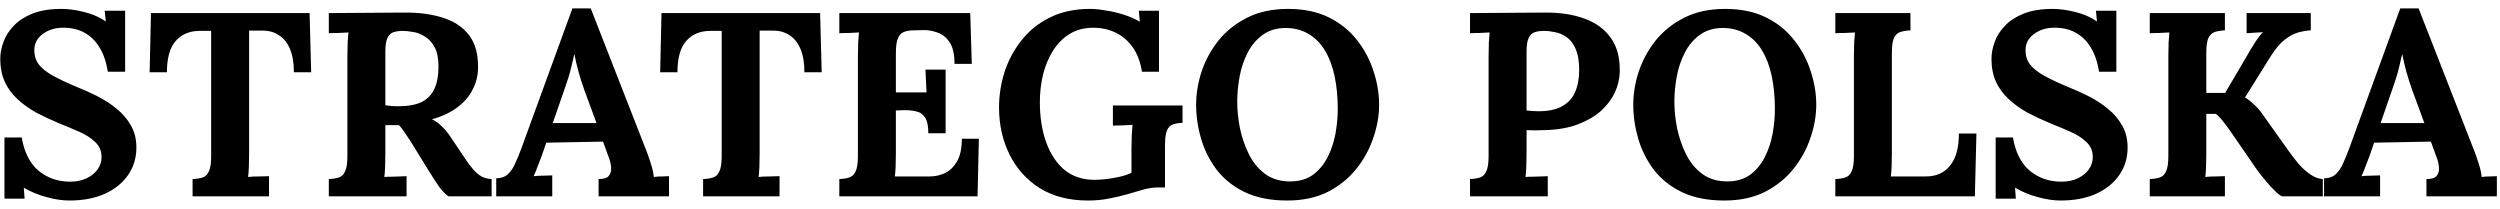 <svg width="191" height="16" viewBox="0 0 191 16" fill="none" xmlns="http://www.w3.org/2000/svg">
<path d="M8.24 5.48C8.12 4.733 7.907 4.113 7.6 3.62C7.293 3.113 6.9 2.733 6.42 2.48C5.953 2.227 5.407 2.107 4.78 2.12C4.207 2.12 3.7 2.28 3.26 2.6C2.833 2.92 2.62 3.333 2.62 3.84C2.62 4.253 2.733 4.613 2.96 4.92C3.2 5.227 3.56 5.513 4.04 5.78C4.52 6.047 5.127 6.333 5.86 6.64C6.367 6.84 6.887 7.073 7.42 7.34C7.953 7.607 8.447 7.927 8.9 8.3C9.353 8.66 9.72 9.087 10 9.58C10.28 10.06 10.42 10.627 10.42 11.28C10.42 12.067 10.207 12.767 9.78 13.38C9.353 13.993 8.753 14.473 7.98 14.82C7.22 15.153 6.327 15.32 5.3 15.32C4.767 15.32 4.187 15.233 3.56 15.06C2.947 14.9 2.367 14.66 1.82 14.34L1.88 15.18H0.34V10.5H1.66C1.847 11.62 2.273 12.467 2.94 13.04C3.62 13.6 4.427 13.88 5.36 13.88C5.84 13.88 6.26 13.793 6.62 13.62C6.98 13.447 7.26 13.22 7.46 12.94C7.66 12.647 7.76 12.333 7.76 12C7.76 11.533 7.593 11.147 7.26 10.84C6.94 10.533 6.533 10.273 6.04 10.06C5.56 9.847 5.067 9.64 4.56 9.44C3.92 9.173 3.32 8.893 2.76 8.6C2.213 8.293 1.733 7.947 1.32 7.56C0.907 7.173 0.587 6.733 0.36 6.24C0.133 5.733 0.02 5.153 0.02 4.5C0.02 4.087 0.1 3.66 0.26 3.22C0.42 2.767 0.68 2.353 1.04 1.98C1.4 1.593 1.88 1.28 2.48 1.04C3.08 0.8 3.82 0.68 4.7 0.68C5.233 0.68 5.813 0.76 6.44 0.92C7.08 1.08 7.627 1.32 8.08 1.64L8 0.82H9.56V5.48H8.24ZM22.453 5.52C22.453 4.8 22.353 4.207 22.153 3.74C21.953 3.26 21.667 2.907 21.293 2.68C20.933 2.44 20.5 2.327 19.993 2.34H19.033V11.72C19.033 12.08 19.027 12.427 19.013 12.76C19 13.093 18.98 13.347 18.953 13.52C19.18 13.493 19.467 13.48 19.813 13.48C20.173 13.467 20.42 13.46 20.553 13.46V15H14.713V13.68C15.02 13.667 15.273 13.627 15.473 13.56C15.687 13.493 15.847 13.34 15.953 13.1C16.073 12.86 16.133 12.473 16.133 11.94V2.36H15.213C14.453 2.373 13.853 2.633 13.413 3.14C12.973 3.647 12.753 4.44 12.753 5.52H11.433L11.533 1H23.653L23.773 5.52H22.453ZM25.121 15V13.68C25.428 13.667 25.681 13.627 25.881 13.56C26.094 13.493 26.254 13.34 26.361 13.1C26.481 12.86 26.541 12.473 26.541 11.94V4.28C26.541 3.92 26.548 3.573 26.561 3.24C26.588 2.907 26.608 2.653 26.621 2.48C26.408 2.493 26.141 2.507 25.821 2.52C25.501 2.52 25.268 2.527 25.121 2.54V1C26.068 0.987 27.014 0.98 27.961 0.98C28.908 0.98 29.854 0.973 30.801 0.96C31.974 0.947 32.994 1.08 33.861 1.36C34.728 1.64 35.394 2.093 35.861 2.72C36.328 3.347 36.548 4.193 36.521 5.26C36.508 5.82 36.368 6.353 36.101 6.86C35.848 7.367 35.461 7.813 34.941 8.2C34.434 8.587 33.788 8.893 33.001 9.12C33.254 9.227 33.501 9.4 33.741 9.64C33.994 9.88 34.208 10.133 34.381 10.4L35.321 11.8C35.614 12.253 35.874 12.613 36.101 12.88C36.328 13.147 36.554 13.347 36.781 13.48C37.008 13.6 37.268 13.667 37.561 13.68V15H34.261C34.021 14.827 33.781 14.58 33.541 14.26C33.314 13.927 33.068 13.547 32.801 13.12L31.321 10.72C31.148 10.453 30.994 10.227 30.861 10.04C30.741 9.853 30.614 9.693 30.481 9.56C30.268 9.56 30.088 9.56 29.941 9.56C29.794 9.56 29.628 9.56 29.441 9.56V11.7C29.441 12.073 29.434 12.427 29.421 12.76C29.408 13.093 29.388 13.347 29.361 13.52C29.508 13.507 29.694 13.5 29.921 13.5C30.148 13.487 30.368 13.48 30.581 13.48C30.808 13.467 30.968 13.46 31.061 13.46V15H25.121ZM30.401 8.12C31.148 8.12 31.748 8.013 32.201 7.8C32.654 7.573 32.981 7.24 33.181 6.8C33.394 6.347 33.501 5.78 33.501 5.1C33.501 4.46 33.401 3.96 33.201 3.6C33.001 3.227 32.748 2.953 32.441 2.78C32.148 2.593 31.848 2.48 31.541 2.44C31.234 2.387 30.981 2.36 30.781 2.36C30.501 2.36 30.261 2.393 30.061 2.46C29.861 2.527 29.708 2.673 29.601 2.9C29.494 3.127 29.441 3.473 29.441 3.94V8.04C29.588 8.053 29.741 8.073 29.901 8.1C30.061 8.113 30.228 8.12 30.401 8.12ZM37.912 15V13.62C38.285 13.62 38.585 13.513 38.812 13.3C39.039 13.087 39.225 12.807 39.372 12.46C39.532 12.113 39.685 11.74 39.832 11.34L43.732 0.64H45.132L49.392 11.54C49.472 11.74 49.579 12.047 49.712 12.46C49.845 12.86 49.925 13.213 49.952 13.52C50.179 13.493 50.392 13.48 50.592 13.48C50.805 13.467 50.979 13.46 51.112 13.46V15H45.732V13.68C46.105 13.68 46.359 13.607 46.492 13.46C46.639 13.3 46.705 13.087 46.692 12.82C46.679 12.553 46.605 12.253 46.472 11.92L46.072 10.82L41.732 10.9L41.412 11.84C41.345 12.013 41.245 12.273 41.112 12.62C40.992 12.953 40.879 13.233 40.772 13.46C40.985 13.433 41.239 13.42 41.532 13.42C41.839 13.407 42.059 13.4 42.192 13.4V15H37.912ZM42.232 9.4H45.572L44.652 6.9C44.479 6.42 44.325 5.94 44.192 5.46C44.059 4.967 43.959 4.533 43.892 4.16H43.872C43.819 4.387 43.739 4.727 43.632 5.18C43.525 5.633 43.359 6.173 43.132 6.8L42.232 9.4ZM61.457 5.52C61.457 4.8 61.357 4.207 61.157 3.74C60.957 3.26 60.67 2.907 60.297 2.68C59.937 2.44 59.504 2.327 58.997 2.34H58.037V11.72C58.037 12.08 58.031 12.427 58.017 12.76C58.004 13.093 57.984 13.347 57.957 13.52C58.184 13.493 58.471 13.48 58.817 13.48C59.177 13.467 59.424 13.46 59.557 13.46V15H53.717V13.68C54.024 13.667 54.277 13.627 54.477 13.56C54.691 13.493 54.85 13.34 54.957 13.1C55.077 12.86 55.137 12.473 55.137 11.94V2.36H54.217C53.457 2.373 52.857 2.633 52.417 3.14C51.977 3.647 51.757 4.44 51.757 5.52H50.437L50.537 1H62.657L62.777 5.52H61.457ZM70.925 10.18C70.925 9.62 70.838 9.213 70.665 8.96C70.492 8.707 70.252 8.553 69.945 8.5C69.652 8.433 69.325 8.407 68.965 8.42L68.445 8.44V11.72C68.445 12.08 68.438 12.42 68.425 12.74C68.412 13.06 68.392 13.307 68.365 13.48H71.045C71.445 13.48 71.832 13.393 72.205 13.22C72.578 13.033 72.885 12.733 73.125 12.32C73.365 11.893 73.485 11.32 73.485 10.6H74.785L74.685 15H64.125V13.68C64.432 13.667 64.685 13.627 64.885 13.56C65.098 13.493 65.258 13.34 65.365 13.1C65.485 12.86 65.545 12.473 65.545 11.94V4.28C65.545 3.92 65.552 3.573 65.565 3.24C65.592 2.907 65.612 2.653 65.625 2.48C65.412 2.493 65.145 2.507 64.825 2.52C64.505 2.52 64.272 2.527 64.125 2.54V1H74.125L74.245 4.88H72.925C72.925 4.147 72.798 3.593 72.545 3.22C72.292 2.847 71.978 2.6 71.605 2.48C71.232 2.347 70.865 2.287 70.505 2.3L69.785 2.32C69.505 2.32 69.265 2.36 69.065 2.44C68.865 2.507 68.712 2.667 68.605 2.92C68.498 3.16 68.445 3.54 68.445 4.06V7.06H70.785L70.705 5.32H72.245V10.18H70.925ZM83.126 15.32C81.686 15.32 80.459 15.007 79.445 14.38C78.432 13.74 77.659 12.88 77.126 11.8C76.592 10.72 76.326 9.52 76.326 8.2C76.326 7.293 76.466 6.393 76.746 5.5C77.039 4.607 77.472 3.8 78.046 3.08C78.619 2.347 79.339 1.767 80.206 1.34C81.085 0.9 82.106 0.68 83.266 0.68C83.626 0.68 84.032 0.72 84.486 0.8C84.939 0.867 85.392 0.973 85.846 1.12C86.312 1.267 86.725 1.447 87.085 1.66L87.005 0.82H88.546V5.48H87.246C87.126 4.733 86.892 4.113 86.546 3.62C86.199 3.127 85.766 2.753 85.246 2.5C84.725 2.247 84.152 2.12 83.525 2.12C82.832 2.12 82.225 2.28 81.706 2.6C81.199 2.92 80.779 3.347 80.445 3.88C80.112 4.413 79.859 5.02 79.686 5.7C79.525 6.38 79.445 7.08 79.445 7.8C79.445 8.947 79.606 9.967 79.925 10.86C80.246 11.753 80.712 12.46 81.326 12.98C81.952 13.487 82.719 13.74 83.626 13.74C83.879 13.74 84.179 13.72 84.525 13.68C84.872 13.64 85.219 13.58 85.566 13.5C85.912 13.42 86.206 13.32 86.445 13.2V11.34C86.445 10.98 86.452 10.633 86.466 10.3C86.492 9.967 86.512 9.713 86.525 9.54C86.312 9.553 86.046 9.567 85.725 9.58C85.406 9.58 85.172 9.587 85.025 9.6V8.06H90.346V9.38C90.119 9.393 89.919 9.42 89.746 9.46C89.585 9.5 89.445 9.58 89.326 9.7C89.219 9.807 89.139 9.973 89.085 10.2C89.032 10.427 89.005 10.733 89.005 11.12V14.32H88.525C88.139 14.32 87.752 14.373 87.365 14.48C86.979 14.587 86.566 14.707 86.126 14.84C85.712 14.96 85.259 15.067 84.766 15.16C84.272 15.267 83.725 15.32 83.126 15.32ZM98.344 15.32C97.077 15.32 95.997 15.107 95.104 14.68C94.224 14.253 93.51 13.687 92.964 12.98C92.417 12.26 92.017 11.467 91.764 10.6C91.51 9.733 91.384 8.867 91.384 8C91.384 7.16 91.524 6.313 91.804 5.46C92.097 4.593 92.53 3.8 93.104 3.08C93.69 2.36 94.424 1.78 95.304 1.34C96.184 0.9 97.217 0.68 98.404 0.68C99.617 0.68 100.664 0.9 101.544 1.34C102.424 1.78 103.144 2.367 103.704 3.1C104.264 3.82 104.677 4.607 104.944 5.46C105.224 6.313 105.364 7.16 105.364 8C105.364 8.827 105.217 9.667 104.924 10.52C104.644 11.373 104.21 12.167 103.624 12.9C103.05 13.62 102.324 14.207 101.444 14.66C100.564 15.1 99.53 15.32 98.344 15.32ZM98.564 13.86C99.257 13.86 99.837 13.693 100.304 13.36C100.77 13.013 101.144 12.567 101.424 12.02C101.704 11.473 101.904 10.88 102.024 10.24C102.144 9.587 102.204 8.953 102.204 8.34C102.204 7.42 102.124 6.58 101.964 5.82C101.804 5.06 101.557 4.407 101.224 3.86C100.89 3.3 100.464 2.873 99.944 2.58C99.437 2.273 98.837 2.127 98.144 2.14C97.464 2.153 96.89 2.34 96.424 2.7C95.957 3.047 95.584 3.5 95.304 4.06C95.024 4.607 94.824 5.207 94.704 5.86C94.584 6.513 94.524 7.147 94.524 7.76C94.524 8.387 94.59 9.053 94.724 9.76C94.87 10.467 95.097 11.133 95.404 11.76C95.71 12.387 96.124 12.893 96.644 13.28C97.164 13.667 97.804 13.86 98.564 13.86ZM112.309 13.68C112.615 13.667 112.869 13.627 113.069 13.56C113.282 13.493 113.442 13.34 113.549 13.1C113.669 12.86 113.729 12.473 113.729 11.94V4.28C113.729 3.92 113.735 3.573 113.749 3.24C113.775 2.907 113.795 2.653 113.809 2.48C113.595 2.493 113.329 2.507 113.009 2.52C112.689 2.52 112.455 2.527 112.309 2.54V1C113.255 0.987 114.202 0.98 115.149 0.98C116.095 0.98 117.042 0.973 117.989 0.96C119.162 0.947 120.182 1.1 121.049 1.42C121.929 1.74 122.602 2.233 123.069 2.9C123.549 3.567 123.775 4.433 123.749 5.5C123.735 6.033 123.609 6.56 123.369 7.08C123.129 7.587 122.775 8.053 122.309 8.48C121.842 8.893 121.255 9.233 120.549 9.5C119.842 9.767 119.015 9.913 118.069 9.94C117.775 9.953 117.515 9.96 117.289 9.96C117.075 9.96 116.855 9.953 116.629 9.94V11.7C116.629 12.073 116.622 12.427 116.609 12.76C116.595 13.093 116.575 13.347 116.549 13.52C116.695 13.507 116.882 13.5 117.109 13.5C117.335 13.487 117.555 13.48 117.769 13.48C117.995 13.467 118.155 13.46 118.249 13.46V15H112.309V13.68ZM116.629 8.44C116.775 8.453 116.922 8.467 117.069 8.48C117.215 8.493 117.369 8.5 117.529 8.5C118.262 8.5 118.855 8.38 119.309 8.14C119.775 7.887 120.115 7.527 120.329 7.06C120.542 6.58 120.649 6 120.649 5.32C120.649 4.653 120.555 4.12 120.369 3.72C120.195 3.32 119.969 3.027 119.689 2.84C119.409 2.64 119.115 2.513 118.809 2.46C118.502 2.393 118.222 2.36 117.969 2.36C117.689 2.36 117.449 2.393 117.249 2.46C117.049 2.527 116.895 2.673 116.789 2.9C116.682 3.127 116.629 3.473 116.629 3.94V8.44ZM131.742 15.32C130.475 15.32 129.395 15.107 128.502 14.68C127.622 14.253 126.909 13.687 126.362 12.98C125.815 12.26 125.415 11.467 125.162 10.6C124.909 9.733 124.782 8.867 124.782 8C124.782 7.16 124.922 6.313 125.202 5.46C125.495 4.593 125.929 3.8 126.502 3.08C127.089 2.36 127.822 1.78 128.702 1.34C129.582 0.9 130.615 0.68 131.802 0.68C133.015 0.68 134.062 0.9 134.942 1.34C135.822 1.78 136.542 2.367 137.102 3.1C137.662 3.82 138.075 4.607 138.342 5.46C138.622 6.313 138.762 7.16 138.762 8C138.762 8.827 138.615 9.667 138.322 10.52C138.042 11.373 137.609 12.167 137.022 12.9C136.449 13.62 135.722 14.207 134.842 14.66C133.962 15.1 132.929 15.32 131.742 15.32ZM131.962 13.86C132.655 13.86 133.235 13.693 133.702 13.36C134.169 13.013 134.542 12.567 134.822 12.02C135.102 11.473 135.302 10.88 135.422 10.24C135.542 9.587 135.602 8.953 135.602 8.34C135.602 7.42 135.522 6.58 135.362 5.82C135.202 5.06 134.955 4.407 134.622 3.86C134.289 3.3 133.862 2.873 133.342 2.58C132.835 2.273 132.235 2.127 131.542 2.14C130.862 2.153 130.289 2.34 129.822 2.7C129.355 3.047 128.982 3.5 128.702 4.06C128.422 4.607 128.222 5.207 128.102 5.86C127.982 6.513 127.922 7.147 127.922 7.76C127.922 8.387 127.989 9.053 128.122 9.76C128.269 10.467 128.495 11.133 128.802 11.76C129.109 12.387 129.522 12.893 130.042 13.28C130.562 13.667 131.202 13.86 131.962 13.86ZM140.219 15V13.68C140.525 13.667 140.779 13.627 140.979 13.56C141.192 13.493 141.352 13.34 141.459 13.1C141.579 12.86 141.639 12.473 141.639 11.94V4.28C141.639 3.92 141.645 3.573 141.659 3.24C141.685 2.907 141.705 2.653 141.719 2.48C141.505 2.493 141.239 2.507 140.919 2.52C140.599 2.52 140.365 2.527 140.219 2.54V1H145.959V2.32C145.665 2.333 145.412 2.373 145.199 2.44C144.985 2.507 144.819 2.66 144.699 2.9C144.592 3.127 144.539 3.513 144.539 4.06V11.72C144.539 12.08 144.532 12.42 144.519 12.74C144.505 13.06 144.485 13.307 144.459 13.48H147.139C147.925 13.48 148.539 13.207 148.979 12.66C149.432 12.113 149.659 11.293 149.659 10.2H150.999L150.879 15H140.219ZM160.369 5.48C160.249 4.733 160.036 4.113 159.729 3.62C159.422 3.113 159.029 2.733 158.549 2.48C158.082 2.227 157.536 2.107 156.909 2.12C156.336 2.12 155.829 2.28 155.389 2.6C154.962 2.92 154.749 3.333 154.749 3.84C154.749 4.253 154.862 4.613 155.089 4.92C155.329 5.227 155.689 5.513 156.169 5.78C156.649 6.047 157.256 6.333 157.989 6.64C158.496 6.84 159.016 7.073 159.549 7.34C160.082 7.607 160.576 7.927 161.029 8.3C161.482 8.66 161.849 9.087 162.129 9.58C162.409 10.06 162.549 10.627 162.549 11.28C162.549 12.067 162.336 12.767 161.909 13.38C161.482 13.993 160.882 14.473 160.109 14.82C159.349 15.153 158.456 15.32 157.429 15.32C156.896 15.32 156.316 15.233 155.689 15.06C155.076 14.9 154.496 14.66 153.949 14.34L154.009 15.18H152.469V10.5H153.789C153.976 11.62 154.402 12.467 155.069 13.04C155.749 13.6 156.556 13.88 157.489 13.88C157.969 13.88 158.389 13.793 158.749 13.62C159.109 13.447 159.389 13.22 159.589 12.94C159.789 12.647 159.889 12.333 159.889 12C159.889 11.533 159.722 11.147 159.389 10.84C159.069 10.533 158.662 10.273 158.169 10.06C157.689 9.847 157.196 9.64 156.689 9.44C156.049 9.173 155.449 8.893 154.889 8.6C154.342 8.293 153.862 7.947 153.449 7.56C153.036 7.173 152.716 6.733 152.489 6.24C152.262 5.733 152.149 5.153 152.149 4.5C152.149 4.087 152.229 3.66 152.389 3.22C152.549 2.767 152.809 2.353 153.169 1.98C153.529 1.593 154.009 1.28 154.609 1.04C155.209 0.8 155.949 0.68 156.829 0.68C157.362 0.68 157.942 0.76 158.569 0.92C159.209 1.08 159.756 1.32 160.209 1.64L160.129 0.82H161.689V5.48H160.369ZM164.242 15V13.68C164.549 13.667 164.802 13.627 165.002 13.56C165.216 13.493 165.376 13.34 165.482 13.1C165.602 12.86 165.662 12.473 165.662 11.94V4.28C165.662 3.92 165.669 3.573 165.682 3.24C165.709 2.907 165.729 2.653 165.742 2.48C165.529 2.493 165.262 2.507 164.942 2.52C164.622 2.52 164.389 2.527 164.242 2.54V1H169.982V2.32C169.689 2.333 169.436 2.373 169.222 2.44C169.009 2.507 168.842 2.66 168.722 2.9C168.616 3.127 168.562 3.513 168.562 4.06V7.1H170.002L171.542 4.48C171.769 4.08 172.009 3.68 172.262 3.28C172.516 2.88 172.729 2.607 172.902 2.46C172.689 2.473 172.462 2.487 172.222 2.5C171.982 2.513 171.789 2.527 171.642 2.54V1H176.542V2.32C176.249 2.333 175.929 2.387 175.582 2.48C175.249 2.573 174.902 2.76 174.542 3.04C174.182 3.32 173.816 3.76 173.442 4.36L171.522 7.44C171.789 7.613 172.022 7.8 172.222 8C172.436 8.187 172.622 8.393 172.782 8.62L174.842 11.52C175.109 11.893 175.382 12.247 175.662 12.58C175.956 12.9 176.256 13.16 176.562 13.36C176.869 13.56 177.169 13.667 177.462 13.68V15H174.382C174.276 14.987 174.102 14.867 173.862 14.64C173.622 14.413 173.369 14.14 173.102 13.82C172.836 13.5 172.609 13.213 172.422 12.96L170.442 10.08C170.269 9.827 170.076 9.567 169.862 9.3C169.662 9.033 169.469 8.833 169.282 8.7H168.562V11.72C168.562 12.08 168.556 12.427 168.542 12.76C168.529 13.093 168.509 13.347 168.482 13.52C168.696 13.493 168.962 13.48 169.282 13.48C169.616 13.467 169.849 13.46 169.982 13.46V15H164.242ZM177.56 15V13.62C177.934 13.62 178.234 13.513 178.46 13.3C178.687 13.087 178.874 12.807 179.02 12.46C179.18 12.113 179.334 11.74 179.48 11.34L183.38 0.64H184.78L189.04 11.54C189.12 11.74 189.227 12.047 189.36 12.46C189.494 12.86 189.574 13.213 189.6 13.52C189.827 13.493 190.04 13.48 190.24 13.48C190.454 13.467 190.627 13.46 190.76 13.46V15H185.38V13.68C185.754 13.68 186.007 13.607 186.14 13.46C186.287 13.3 186.354 13.087 186.34 12.82C186.327 12.553 186.254 12.253 186.12 11.92L185.72 10.82L181.38 10.9L181.06 11.84C180.994 12.013 180.894 12.273 180.76 12.62C180.64 12.953 180.527 13.233 180.42 13.46C180.634 13.433 180.887 13.42 181.18 13.42C181.487 13.407 181.707 13.4 181.84 13.4V15H177.56ZM181.88 9.4H185.22L184.3 6.9C184.127 6.42 183.974 5.94 183.84 5.46C183.707 4.967 183.607 4.533 183.54 4.16H183.52C183.467 4.387 183.387 4.727 183.28 5.18C183.174 5.633 183.007 6.173 182.78 6.8L181.88 9.4Z" fill="black"/>
</svg>
